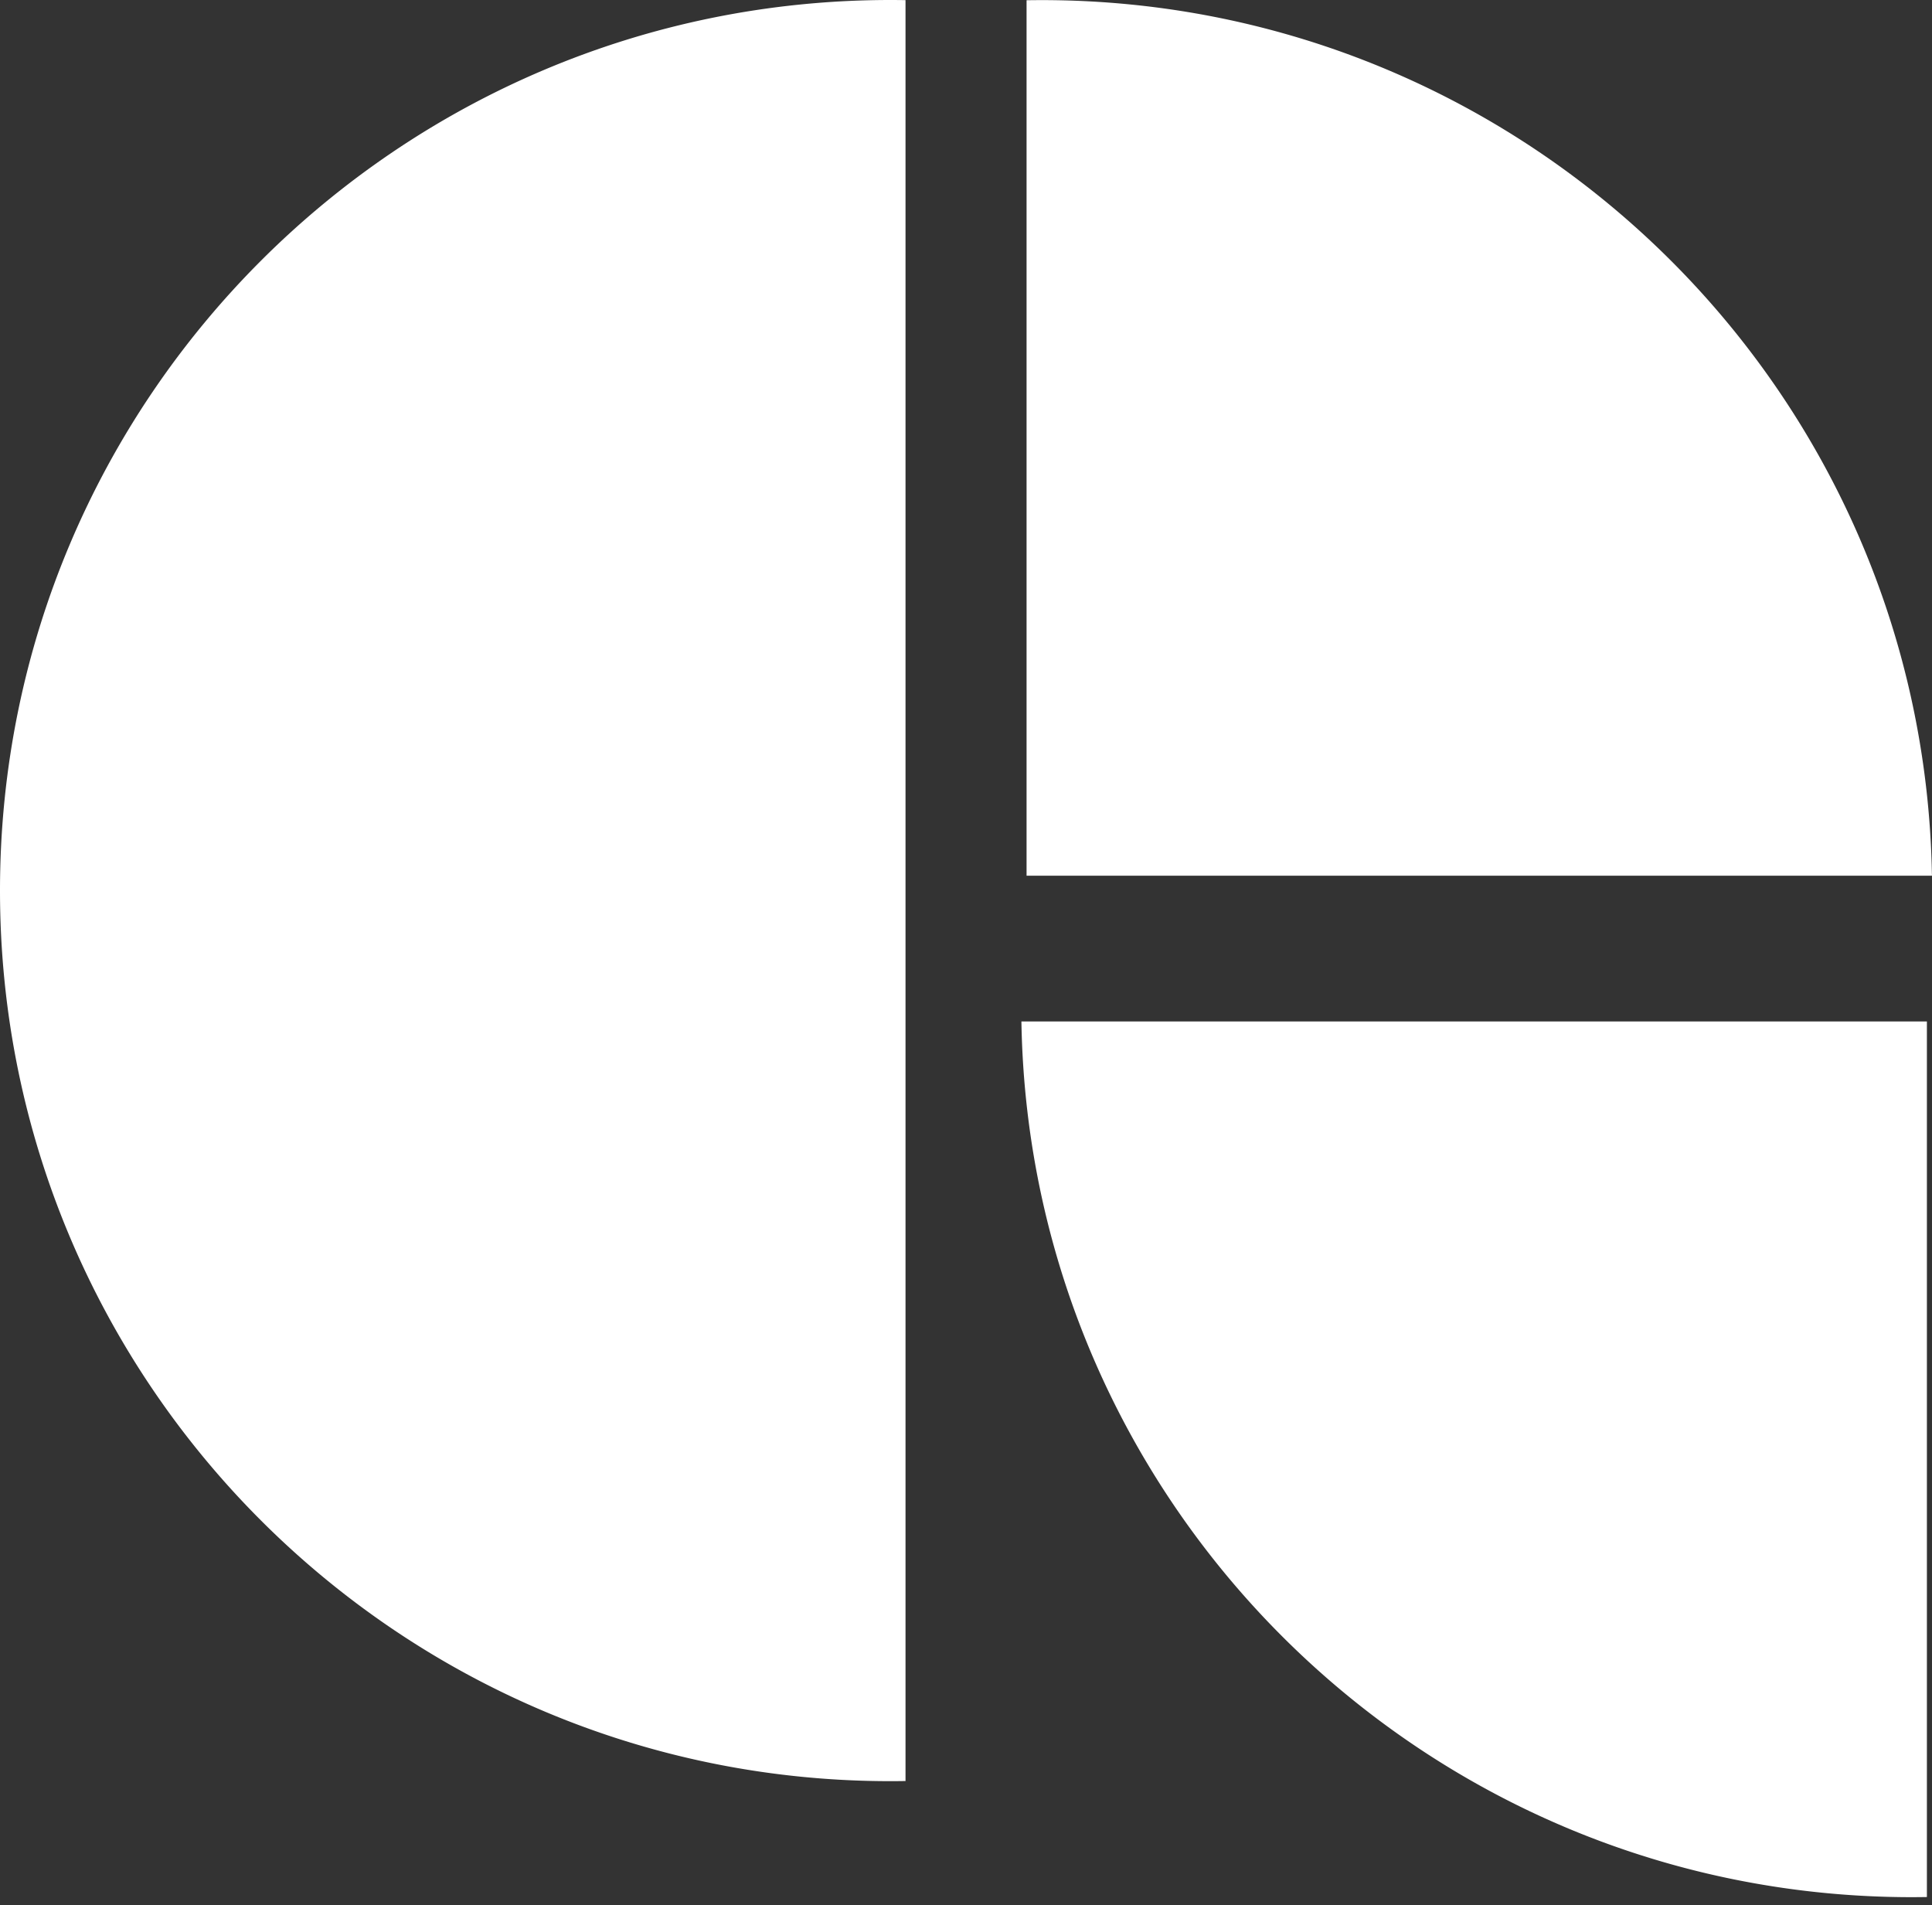 <svg xmlns="http://www.w3.org/2000/svg" width="72" height="71" fill="none"><rect width="100%" height="100%" fill="#333333" stroke="none"/><path fill="#fff" fill-rule="evenodd" d="M33.746.005a33.879 33.879 0 0 0-.56-.005C14.858 0 0 14.86 0 33.188c0 18.33 14.858 33.189 33.186 33.189.187 0 .374-.002.56-.005V.005Zm4.319 38.06C38.362 56.14 53.104 70.7 71.247 70.7c.188 0 .375-.002.563-.005v-32.63H38.065Zm33.933-5.431C71.699 14.562 56.958.004 38.817.004c-.187 0-.374.002-.56.005v32.625h33.741Z" clip-rule="evenodd"/></svg>